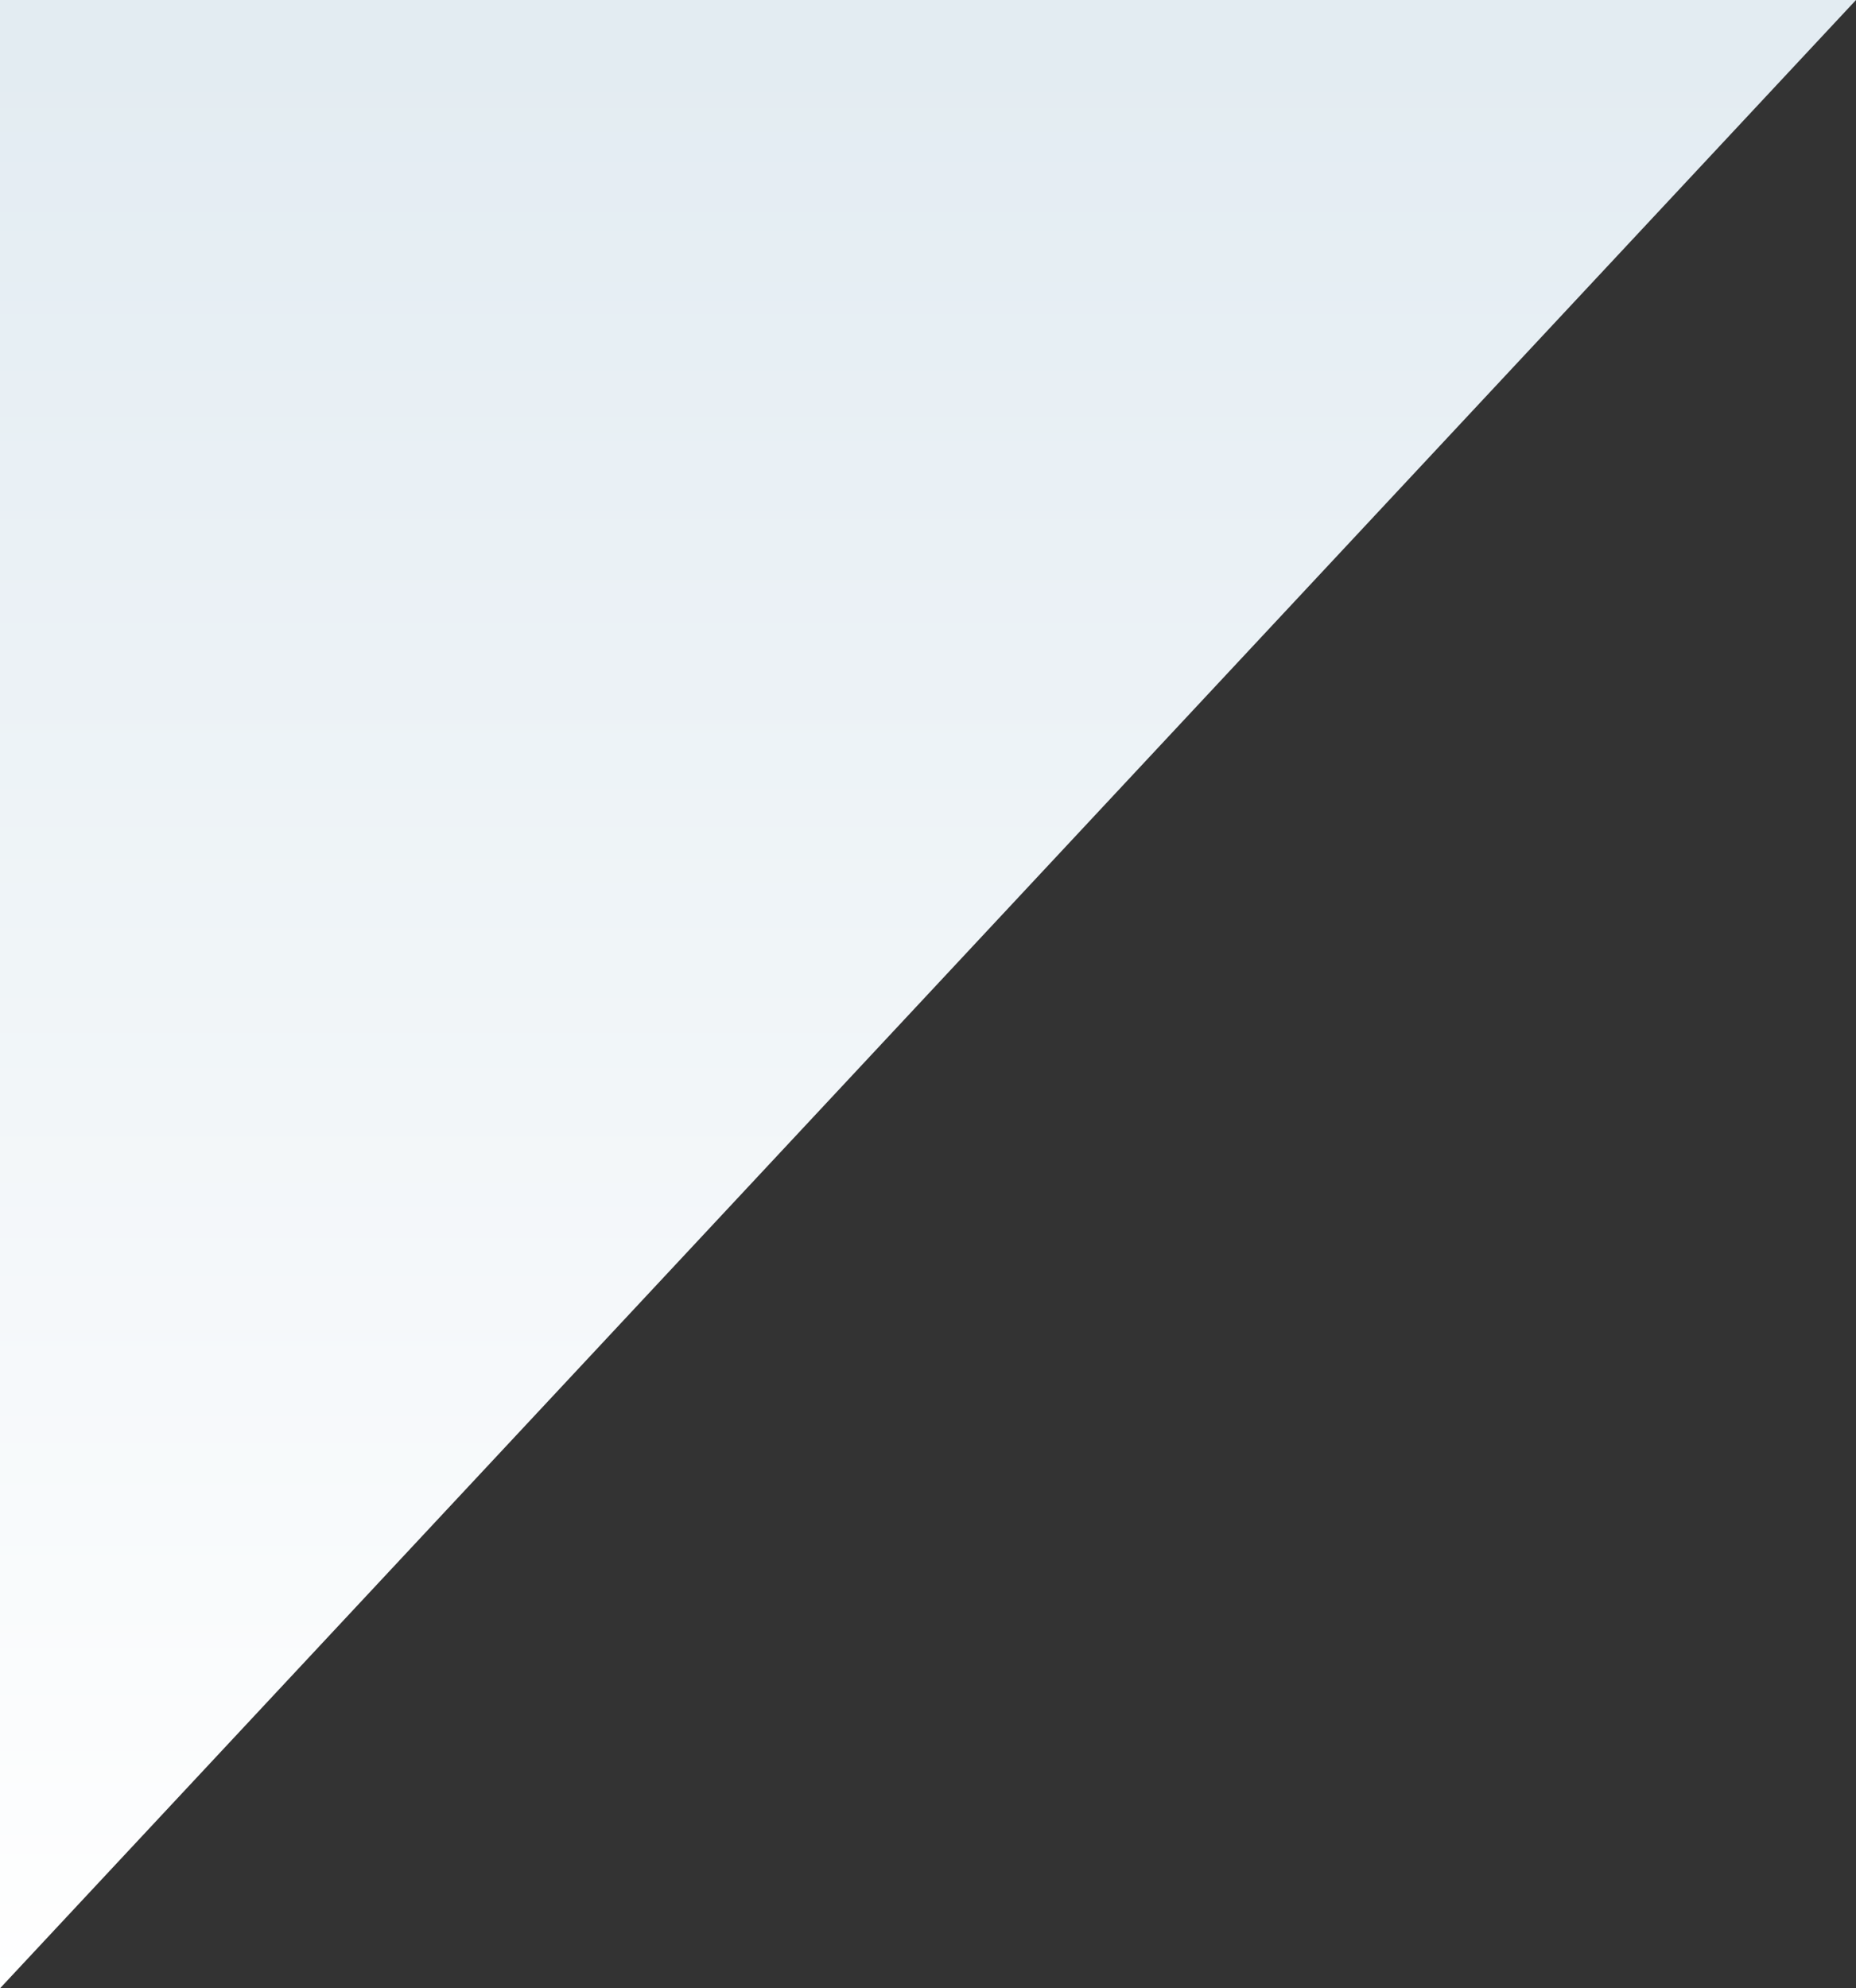 <?xml version="1.0" encoding="UTF-8"?>
<svg width="958px" height="1026px" viewBox="0 0 958 1026" version="1.1" xmlns="http://www.w3.org/2000/svg" xmlns:xlink="http://www.w3.org/1999/xlink" preserveAspectRatio="none">
    <rect x="0" y="0" width="958" height="1026" fill="#333333" stroke="none"/>
    <!-- Generator: Sketch 53 (72520) - https://sketchapp.com -->
    <title>Rectangle</title>
    <desc>Created with Sketch.</desc>
    <defs>
        <linearGradient x1="50%" y1="100%" x2="50%" y2="3.807%" id="linearGradient-1">
            <stop stop-color="#FFFFFF" offset="0%"></stop>
            <stop stop-color="#E3ECF2" offset="100%"></stop>
        </linearGradient>
    </defs>
    <g id="Page-1" stroke="none" stroke-width="1" fill="none" fill-rule="evenodd">
        <g id="Swrve_Customer_Page" transform="translate(-88, -87)" fill="url(#linearGradient-1)" fill-rule="nonzero">
            <polygon id="Rectangle" points="88 87 1046 87 88 1113 88 798.366"></polygon>
        </g>
    </g>
</svg>